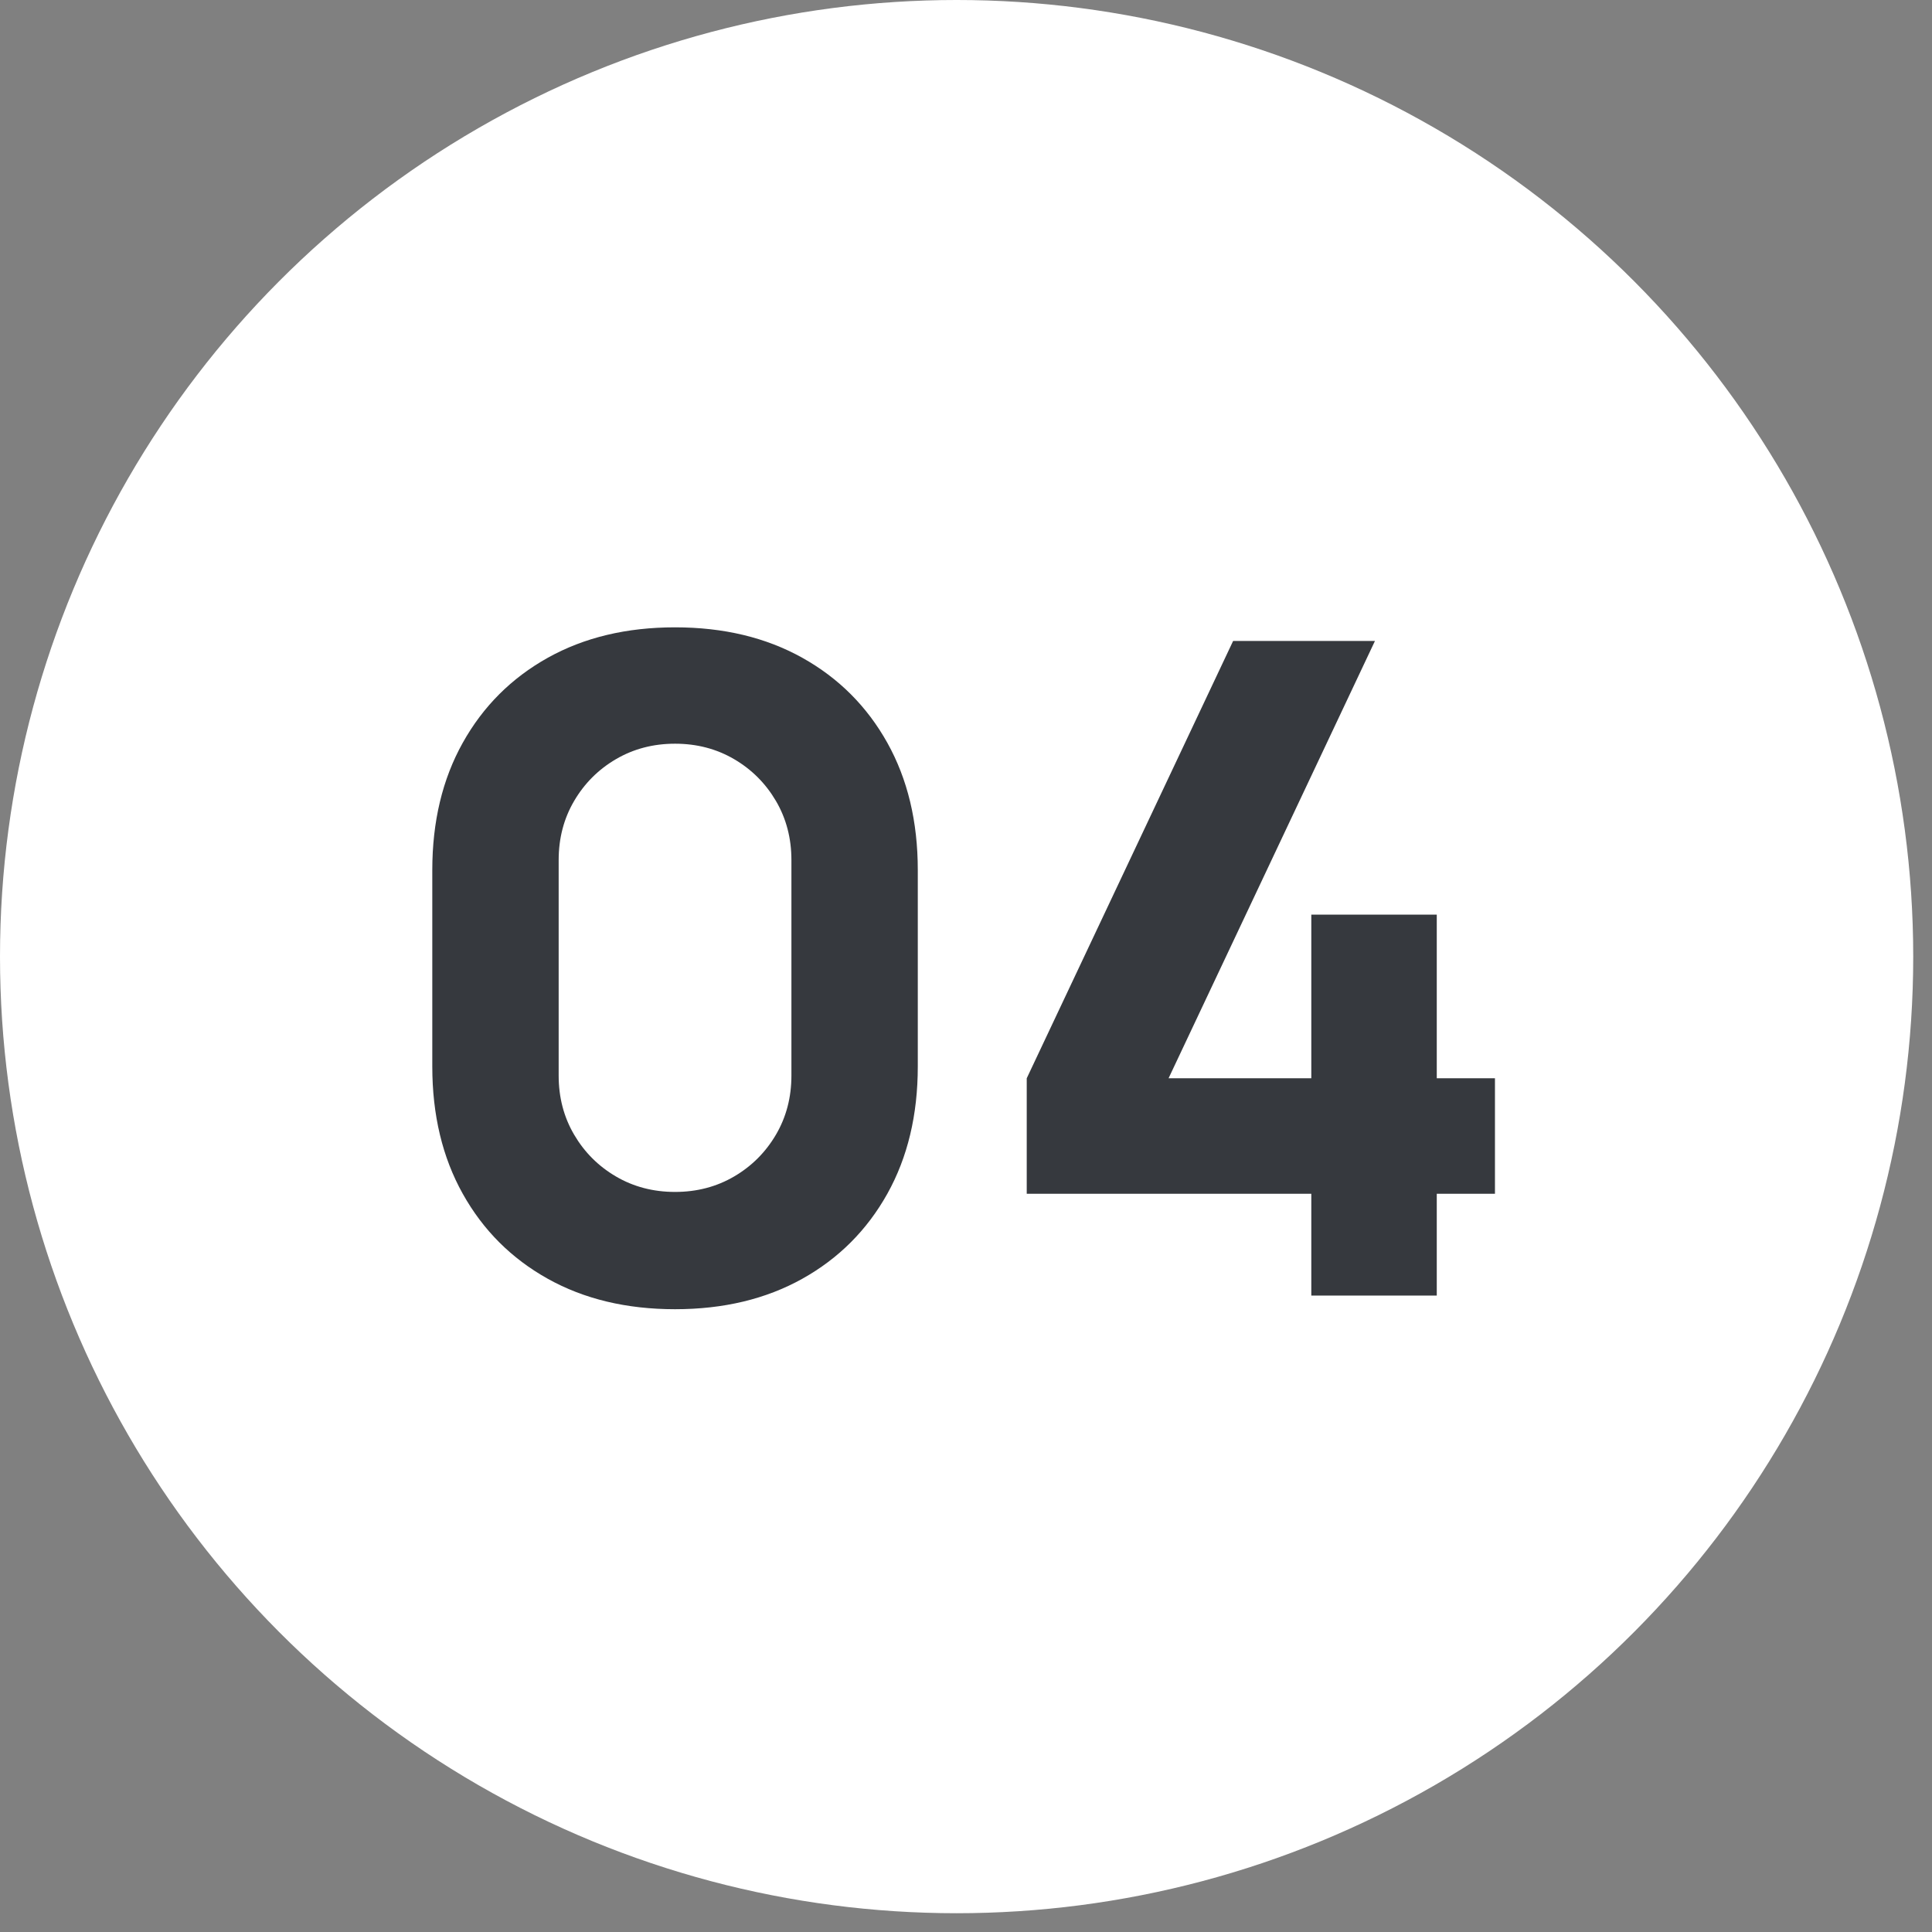 <svg width="85" height="85" viewBox="0 0 85 85" fill="none" xmlns="http://www.w3.org/2000/svg">
<rect x="0" y="0" width="85" height="85" fill="#808080" stroke="none"/>
<circle cx="42.087" cy="42.087" r="42.087" fill="white"/>
<path d="M29.699 57.6C27.565 57.6 25.699 57.153 24.099 56.26C22.499 55.367 21.252 54.12 20.359 52.52C19.465 50.92 19.019 49.053 19.019 46.92V38.28C19.019 36.147 19.465 34.28 20.359 32.68C21.252 31.08 22.499 29.833 24.099 28.94C25.699 28.047 27.565 27.6 29.699 27.6C31.832 27.6 33.699 28.047 35.299 28.94C36.899 29.833 38.145 31.08 39.039 32.68C39.932 34.28 40.379 36.147 40.379 38.28V46.92C40.379 49.053 39.932 50.92 39.039 52.52C38.145 54.12 36.899 55.367 35.299 56.26C33.699 57.153 31.832 57.6 29.699 57.6ZM29.699 52.44C30.659 52.44 31.525 52.213 32.299 51.76C33.072 51.307 33.685 50.693 34.139 49.92C34.592 49.147 34.819 48.28 34.819 47.32V37.84C34.819 36.88 34.592 36.013 34.139 35.24C33.685 34.467 33.072 33.853 32.299 33.4C31.525 32.947 30.659 32.72 29.699 32.72C28.739 32.72 27.872 32.947 27.099 33.4C26.325 33.853 25.712 34.467 25.259 35.24C24.805 36.013 24.579 36.88 24.579 37.84V47.32C24.579 48.28 24.805 49.147 25.259 49.92C25.712 50.693 26.325 51.307 27.099 51.76C27.872 52.213 28.739 52.44 29.699 52.44ZM57.692 57V52.52H45.172V47.44L54.252 28.2H60.492L51.412 47.44H57.692V40.24H63.212V47.44H65.772V52.52H63.212V57H57.692Z" fill="#36393E"/>
</svg>
